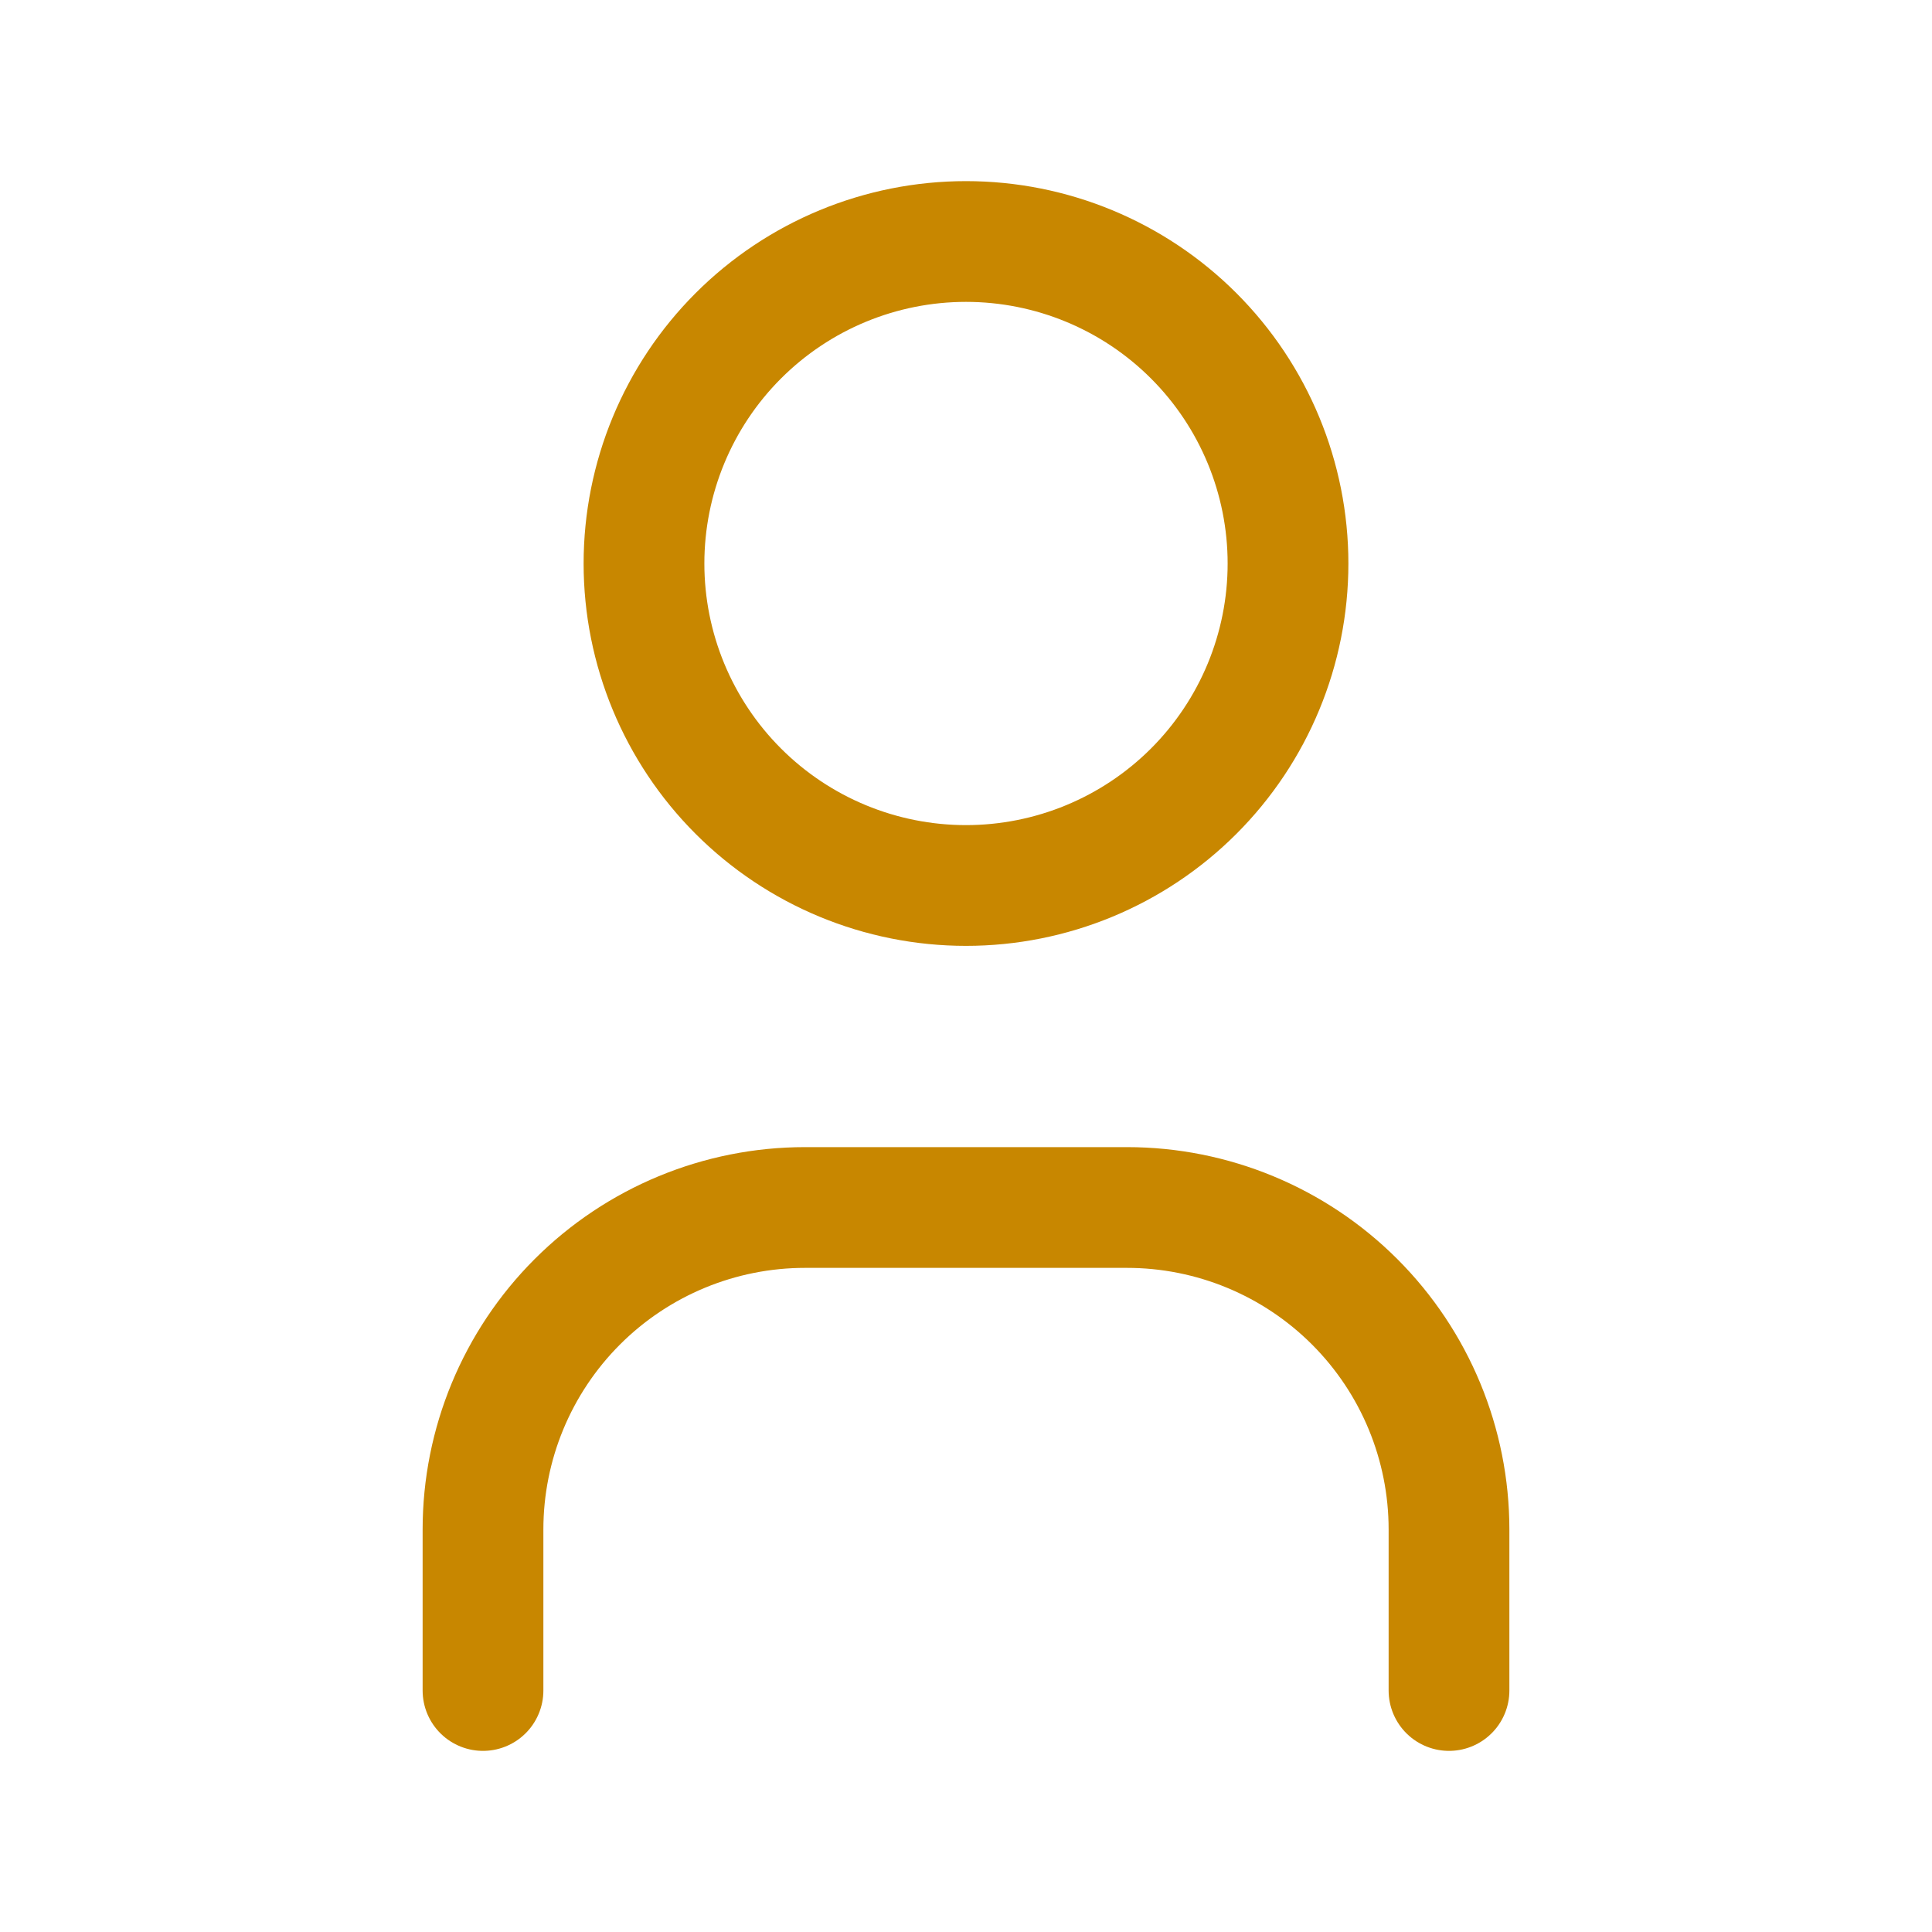 <svg width="70" height="70" viewBox="0 0 70 70" fill="none" xmlns="http://www.w3.org/2000/svg">
<g clip-path="url(#clip0_1420_8256)">
<path d="M23.333 20.417C23.333 23.511 24.562 26.478 26.75 28.666C28.938 30.854 31.906 32.083 35 32.083C38.094 32.083 41.062 30.854 43.25 28.666C45.438 26.478 46.667 23.511 46.667 20.417C46.667 17.323 45.438 14.355 43.25 12.167C41.062 9.979 38.094 8.75 35 8.75C31.906 8.75 28.938 9.979 26.75 12.167C24.562 14.355 23.333 17.323 23.333 20.417Z" stroke="#C88700" stroke-width="4.375" stroke-linecap="round" stroke-linejoin="round"/>
<path d="M17.5 61.25V55.417C17.5 52.322 18.729 49.355 20.917 47.167C23.105 44.979 26.073 43.75 29.167 43.75H40.833C43.928 43.75 46.895 44.979 49.083 47.167C51.271 49.355 52.5 52.322 52.5 55.417V61.25" stroke="#C88700" stroke-width="4.375" stroke-linecap="round" stroke-linejoin="round"/>
</g>
<defs>
<clipPath id="clip0_1420_8256">
<rect width="70" height="70" fill="white"/>
</clipPath>
</defs>
</svg>
